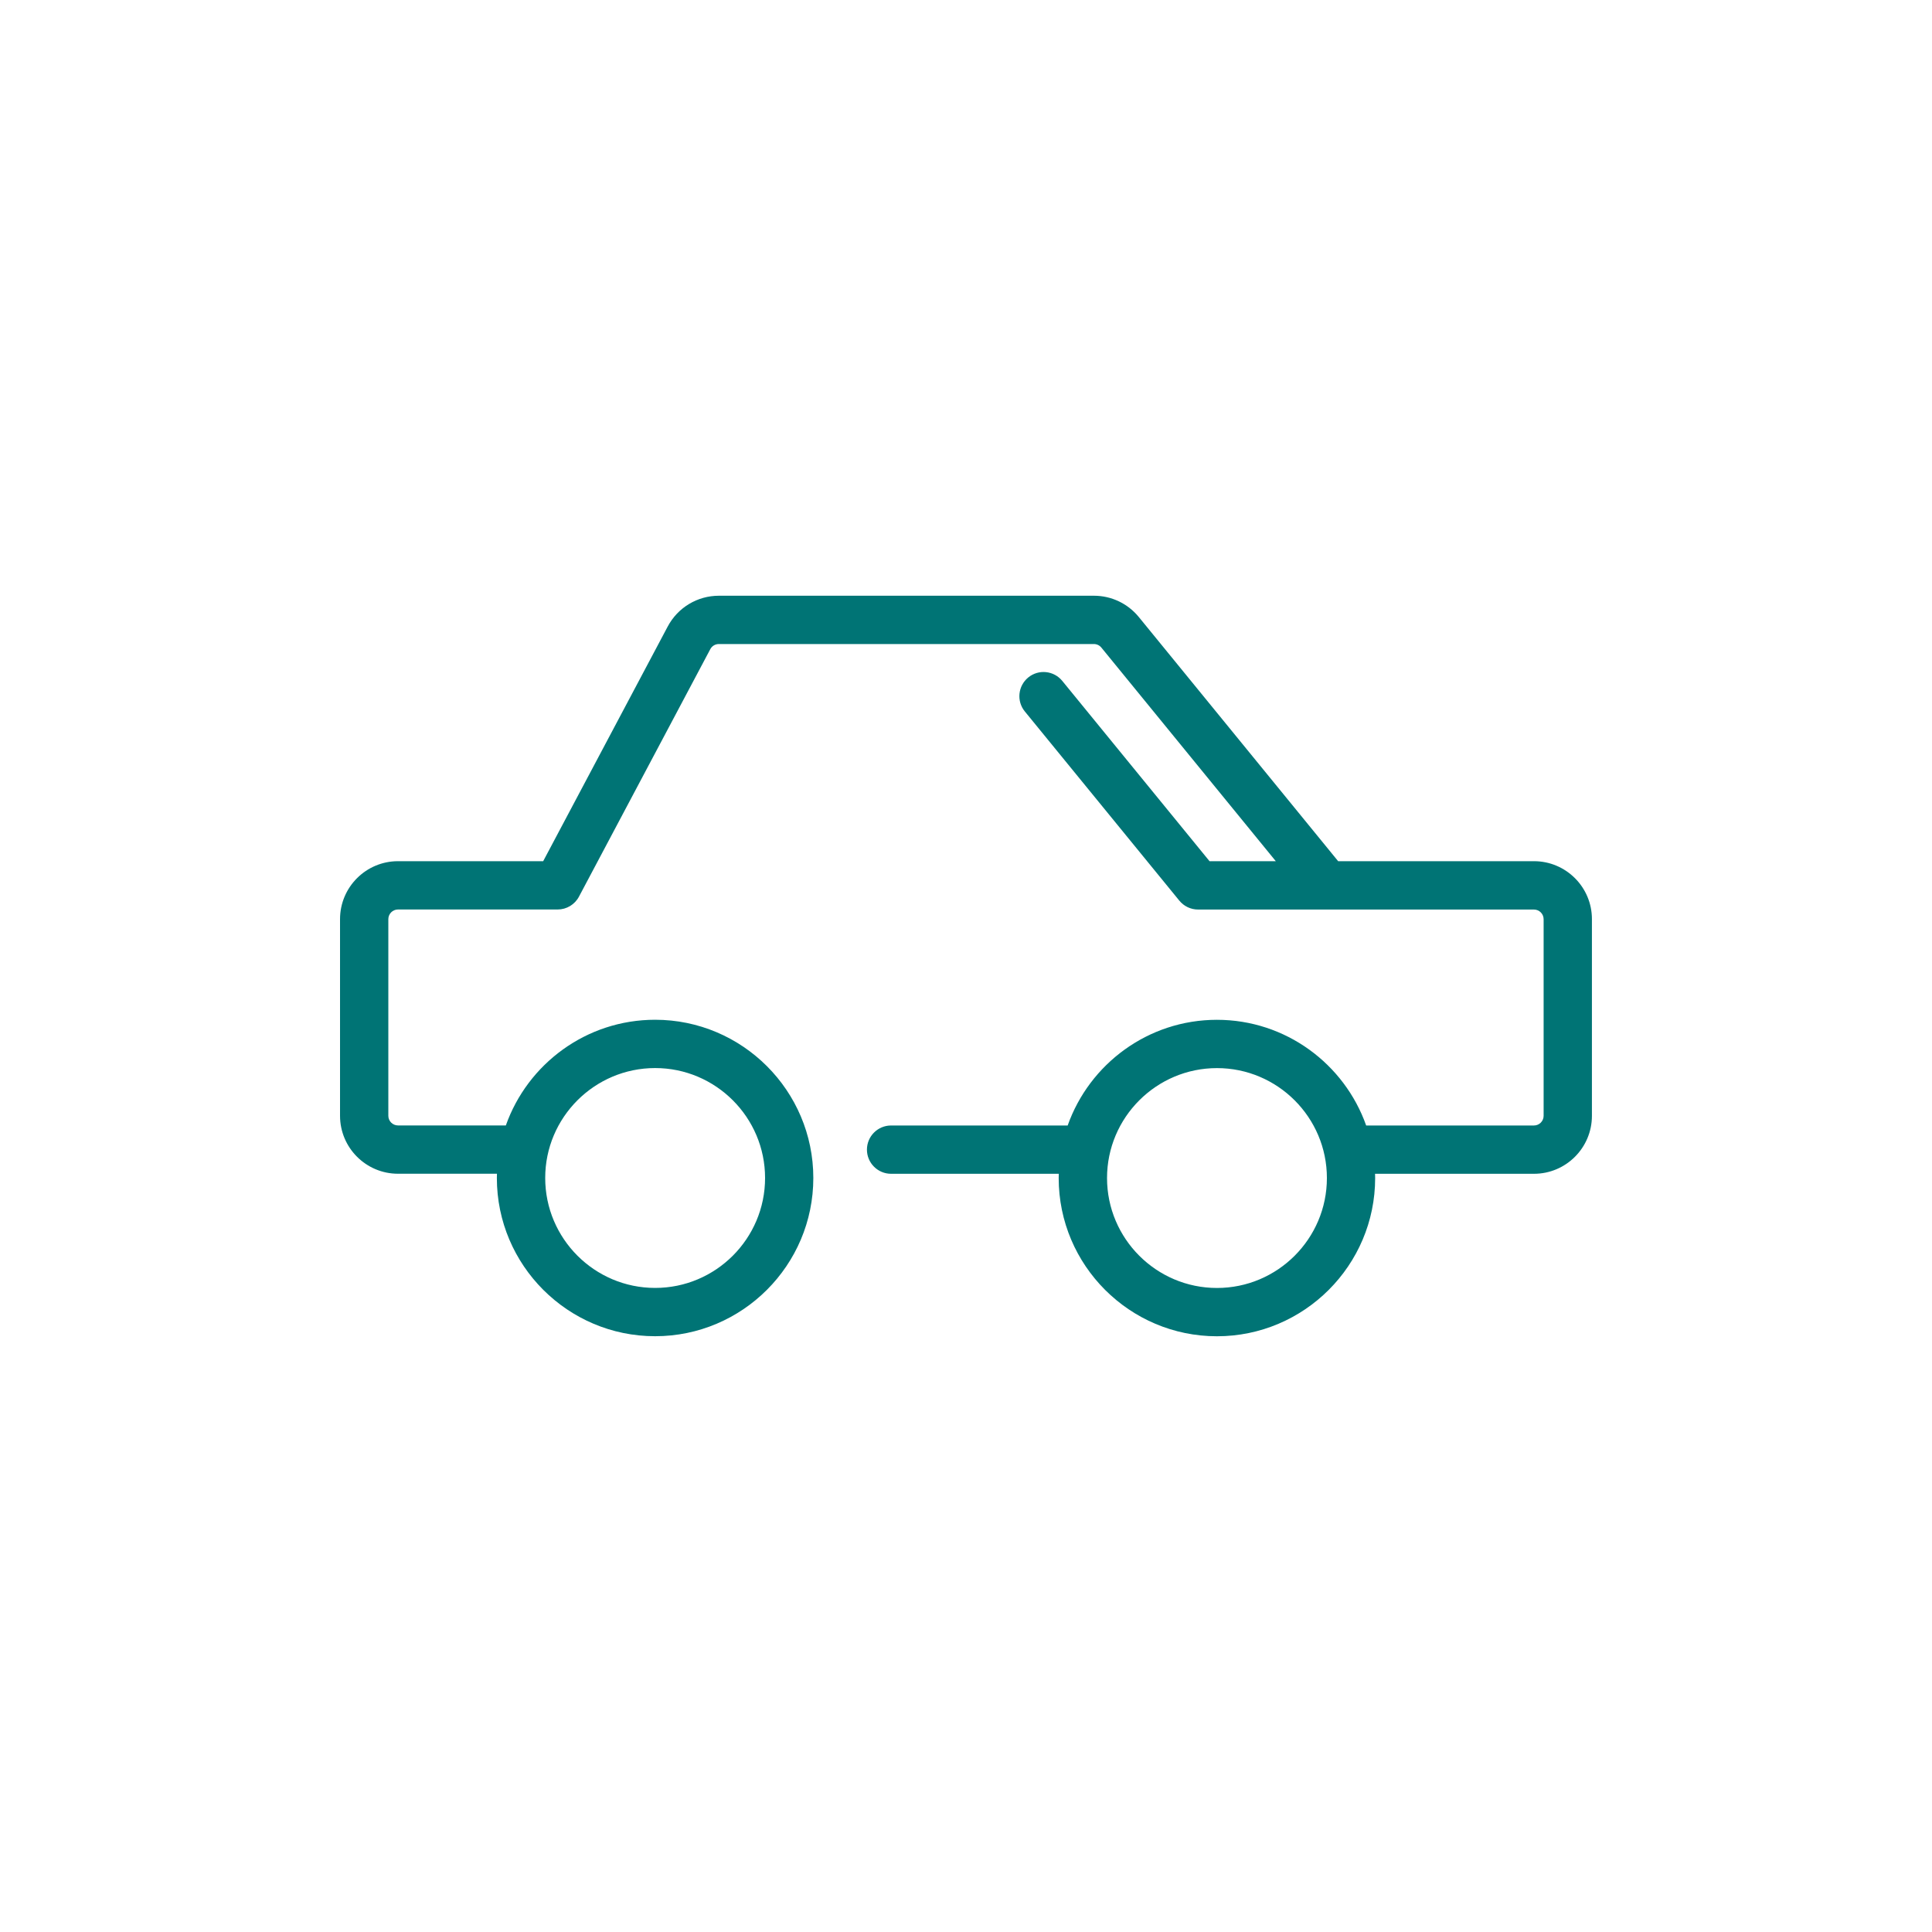 <?xml version="1.0" encoding="UTF-8"?>
<svg xmlns="http://www.w3.org/2000/svg" width="40" height="40" viewBox="0 0 40 40" fill="none">
  <path d="M31.76 17.83H27.705L23.578 12.775C23.349 12.495 23.01 12.334 22.649 12.334H14.884C14.439 12.334 14.033 12.578 13.824 12.972L11.246 17.83H8.24C7.578 17.83 7.04 18.368 7.04 19.03V23.101C7.04 23.763 7.578 24.301 8.24 24.301H10.289C10.288 24.331 10.287 24.36 10.287 24.389C10.287 26.196 11.757 27.665 13.563 27.665C15.37 27.665 16.839 26.195 16.839 24.389C16.839 22.583 15.369 21.113 13.563 21.113C12.138 21.113 10.923 22.028 10.473 23.301H8.24C8.13 23.301 8.04 23.211 8.04 23.101V19.03C8.04 18.92 8.13 18.83 8.24 18.83H11.545C11.73 18.83 11.9 18.728 11.987 18.564L14.706 13.44C14.741 13.374 14.808 13.334 14.883 13.334H22.648C22.708 13.334 22.765 13.361 22.803 13.408L26.414 17.83H25.042L21.993 14.097C21.818 13.883 21.503 13.851 21.289 14.026C21.075 14.201 21.043 14.516 21.218 14.73L24.417 18.647C24.512 18.763 24.654 18.831 24.804 18.831H31.759C31.869 18.831 31.959 18.921 31.959 19.031V23.102C31.959 23.212 31.869 23.302 31.759 23.302H28.285C27.835 22.029 26.62 21.114 25.195 21.114C23.77 21.114 22.555 22.029 22.105 23.302H18.449C18.173 23.302 17.949 23.526 17.949 23.802C17.949 24.078 18.173 24.302 18.449 24.302H21.921C21.92 24.332 21.919 24.361 21.919 24.39C21.919 26.197 23.389 27.666 25.195 27.666C27.001 27.666 28.471 26.196 28.471 24.39C28.471 24.36 28.47 24.331 28.469 24.302H31.759C32.421 24.302 32.959 23.764 32.959 23.102V19.03C32.96 18.368 32.421 17.83 31.76 17.83ZM13.564 22.113C14.819 22.113 15.84 23.134 15.84 24.389C15.84 25.644 14.819 26.665 13.564 26.665C12.309 26.665 11.288 25.644 11.288 24.389C11.287 23.135 12.309 22.113 13.564 22.113ZM25.196 26.666C23.941 26.666 22.92 25.645 22.92 24.39C22.92 23.135 23.941 22.114 25.196 22.114C26.451 22.114 27.472 23.135 27.472 24.39C27.472 25.645 26.451 26.666 25.196 26.666Z" fill="#007475"></path>
</svg>
